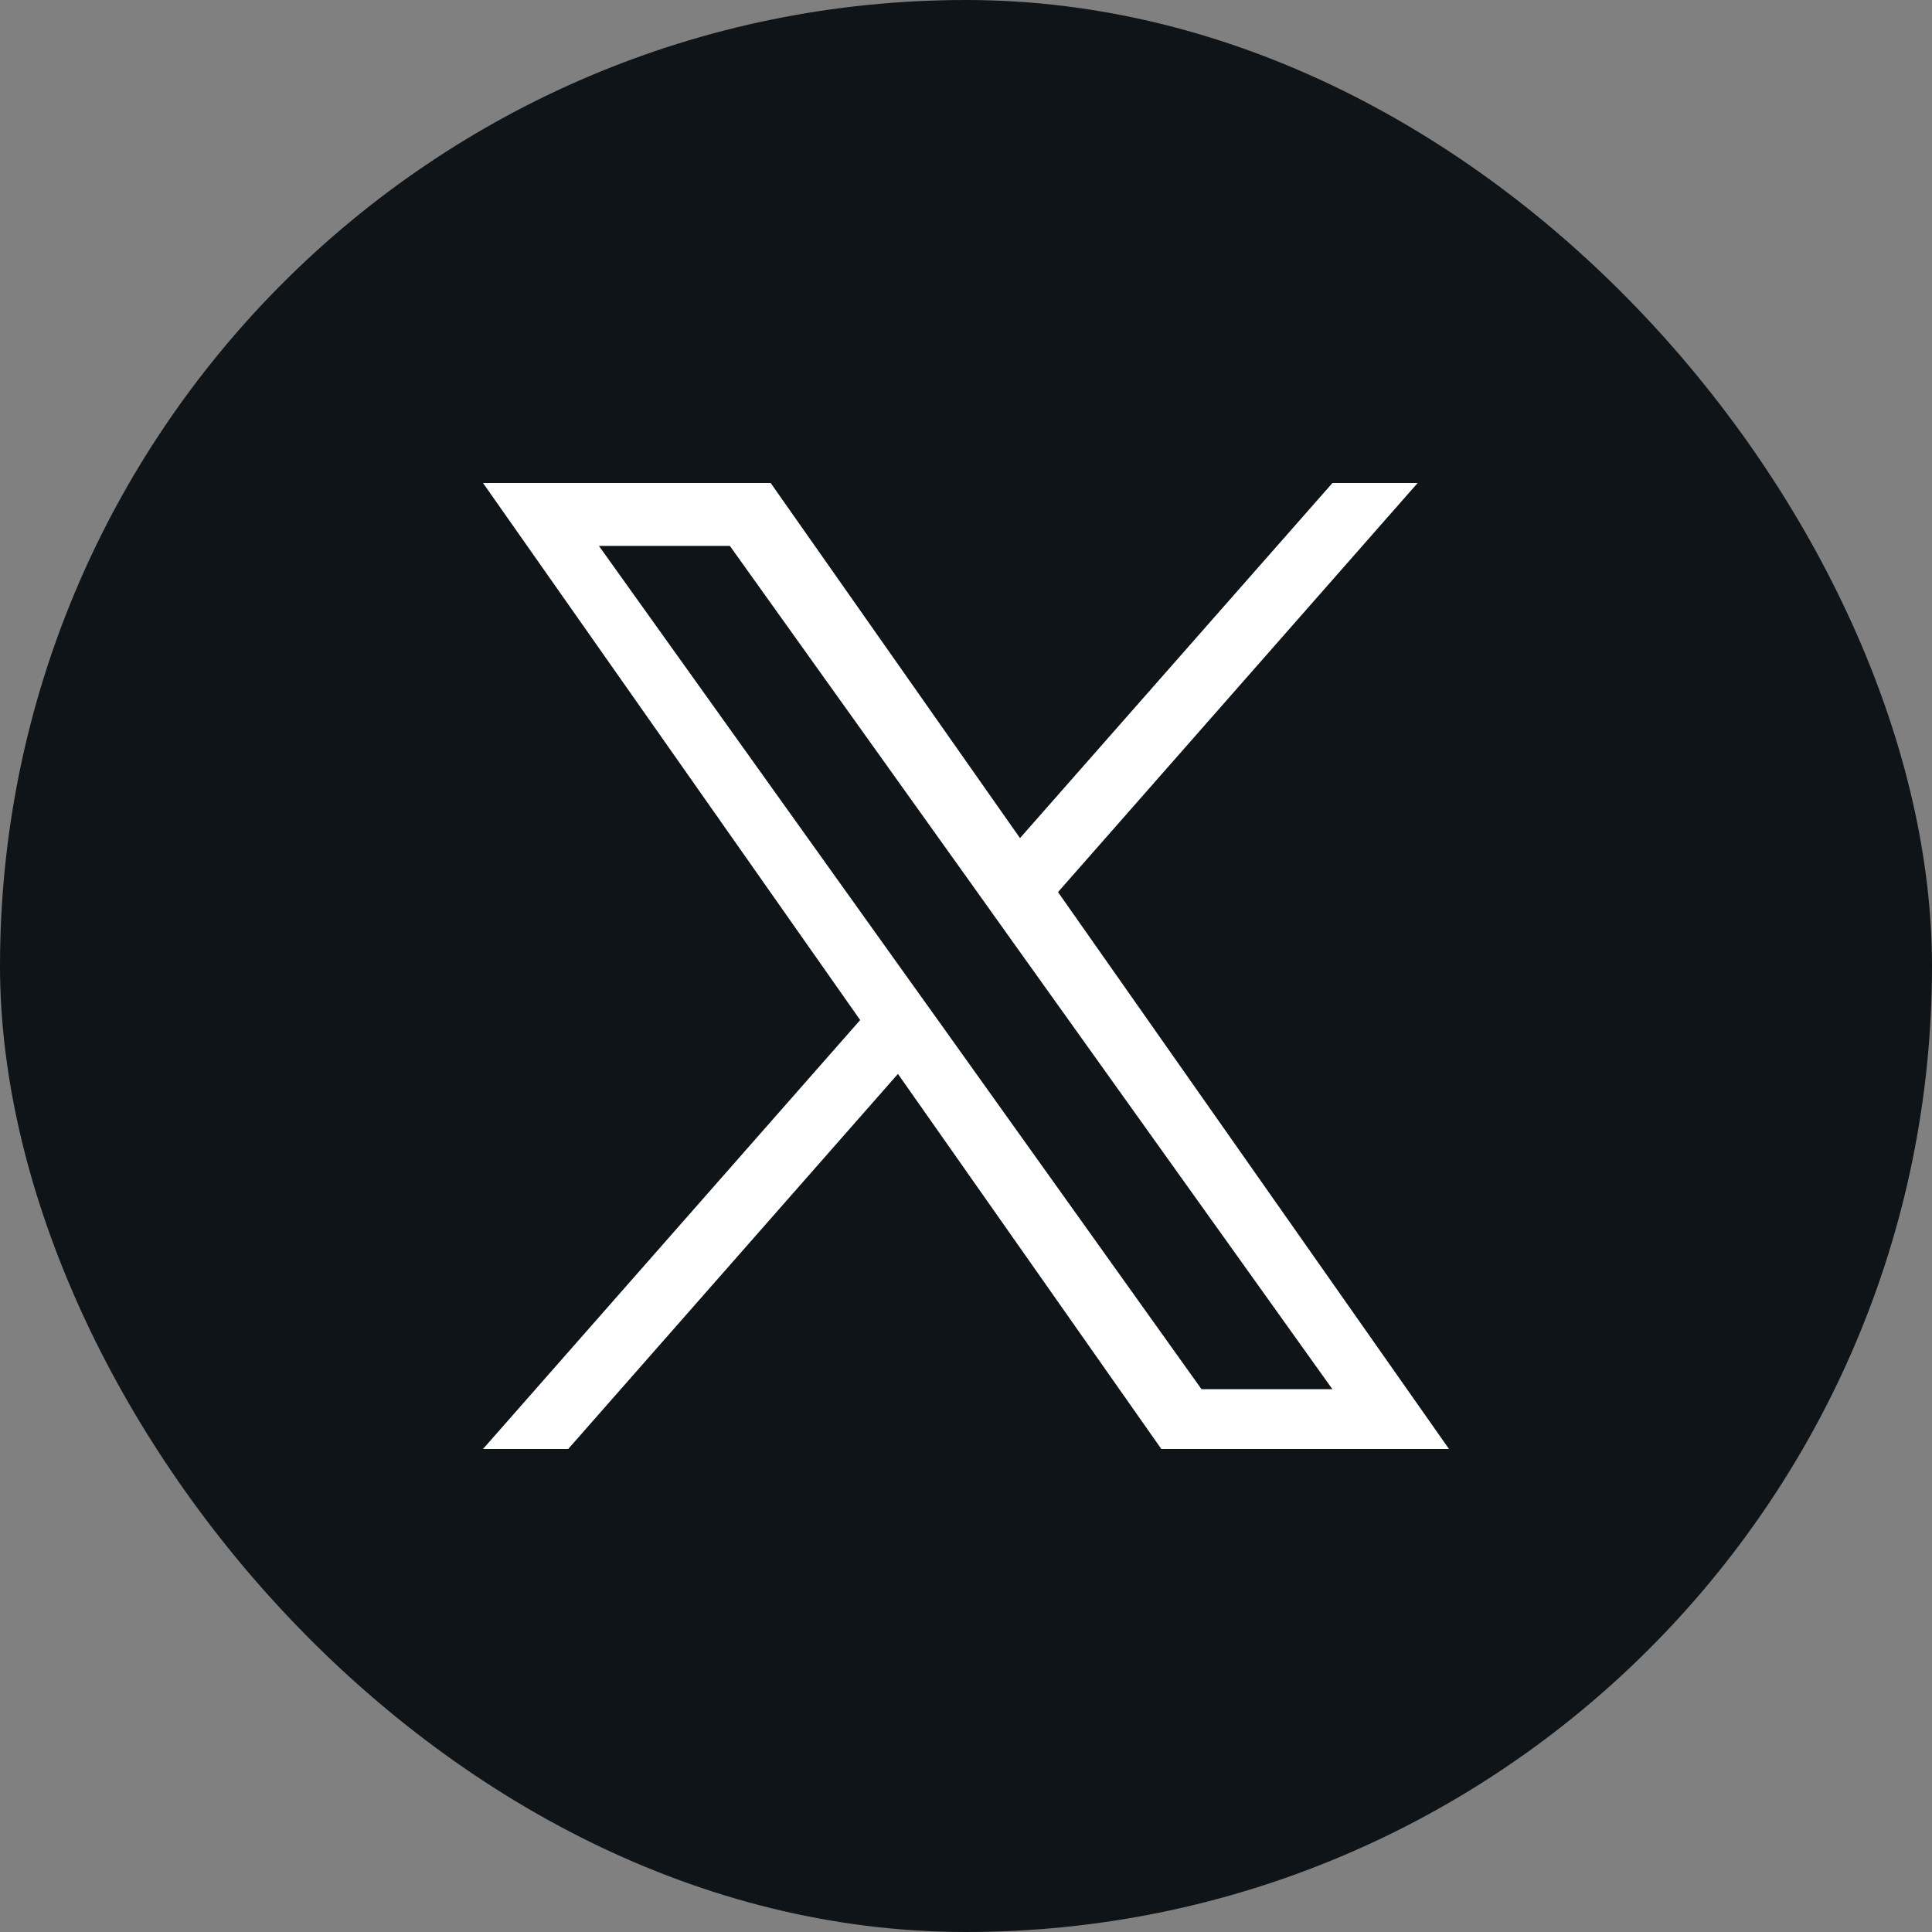 <svg width="40" height="40" viewBox="0 0 40 40" fill="none" xmlns="http://www.w3.org/2000/svg">
<rect x="0" y="0" width="40" height="40" fill="#808080" stroke="none"/>
<g clip-path="url(#clip0_83_25086)">
<rect width="40" height="40" rx="20" fill="#0F1419"/>
<path d="M21.905 18.47L29.351 10H27.587L21.118 17.352L15.956 10H10L17.809 21.119L10 30H11.764L18.591 22.234L24.044 30H30L21.905 18.47ZM19.488 21.217L18.695 20.109L12.4 11.302H15.111L20.192 18.412L20.982 19.52L27.586 28.762H24.876L19.488 21.217Z" fill="white"/>
</g>
<defs>
<clipPath id="clip0_83_25086">
<rect width="40" height="40" rx="20" fill="white"/>
</clipPath>
</defs>
</svg>
